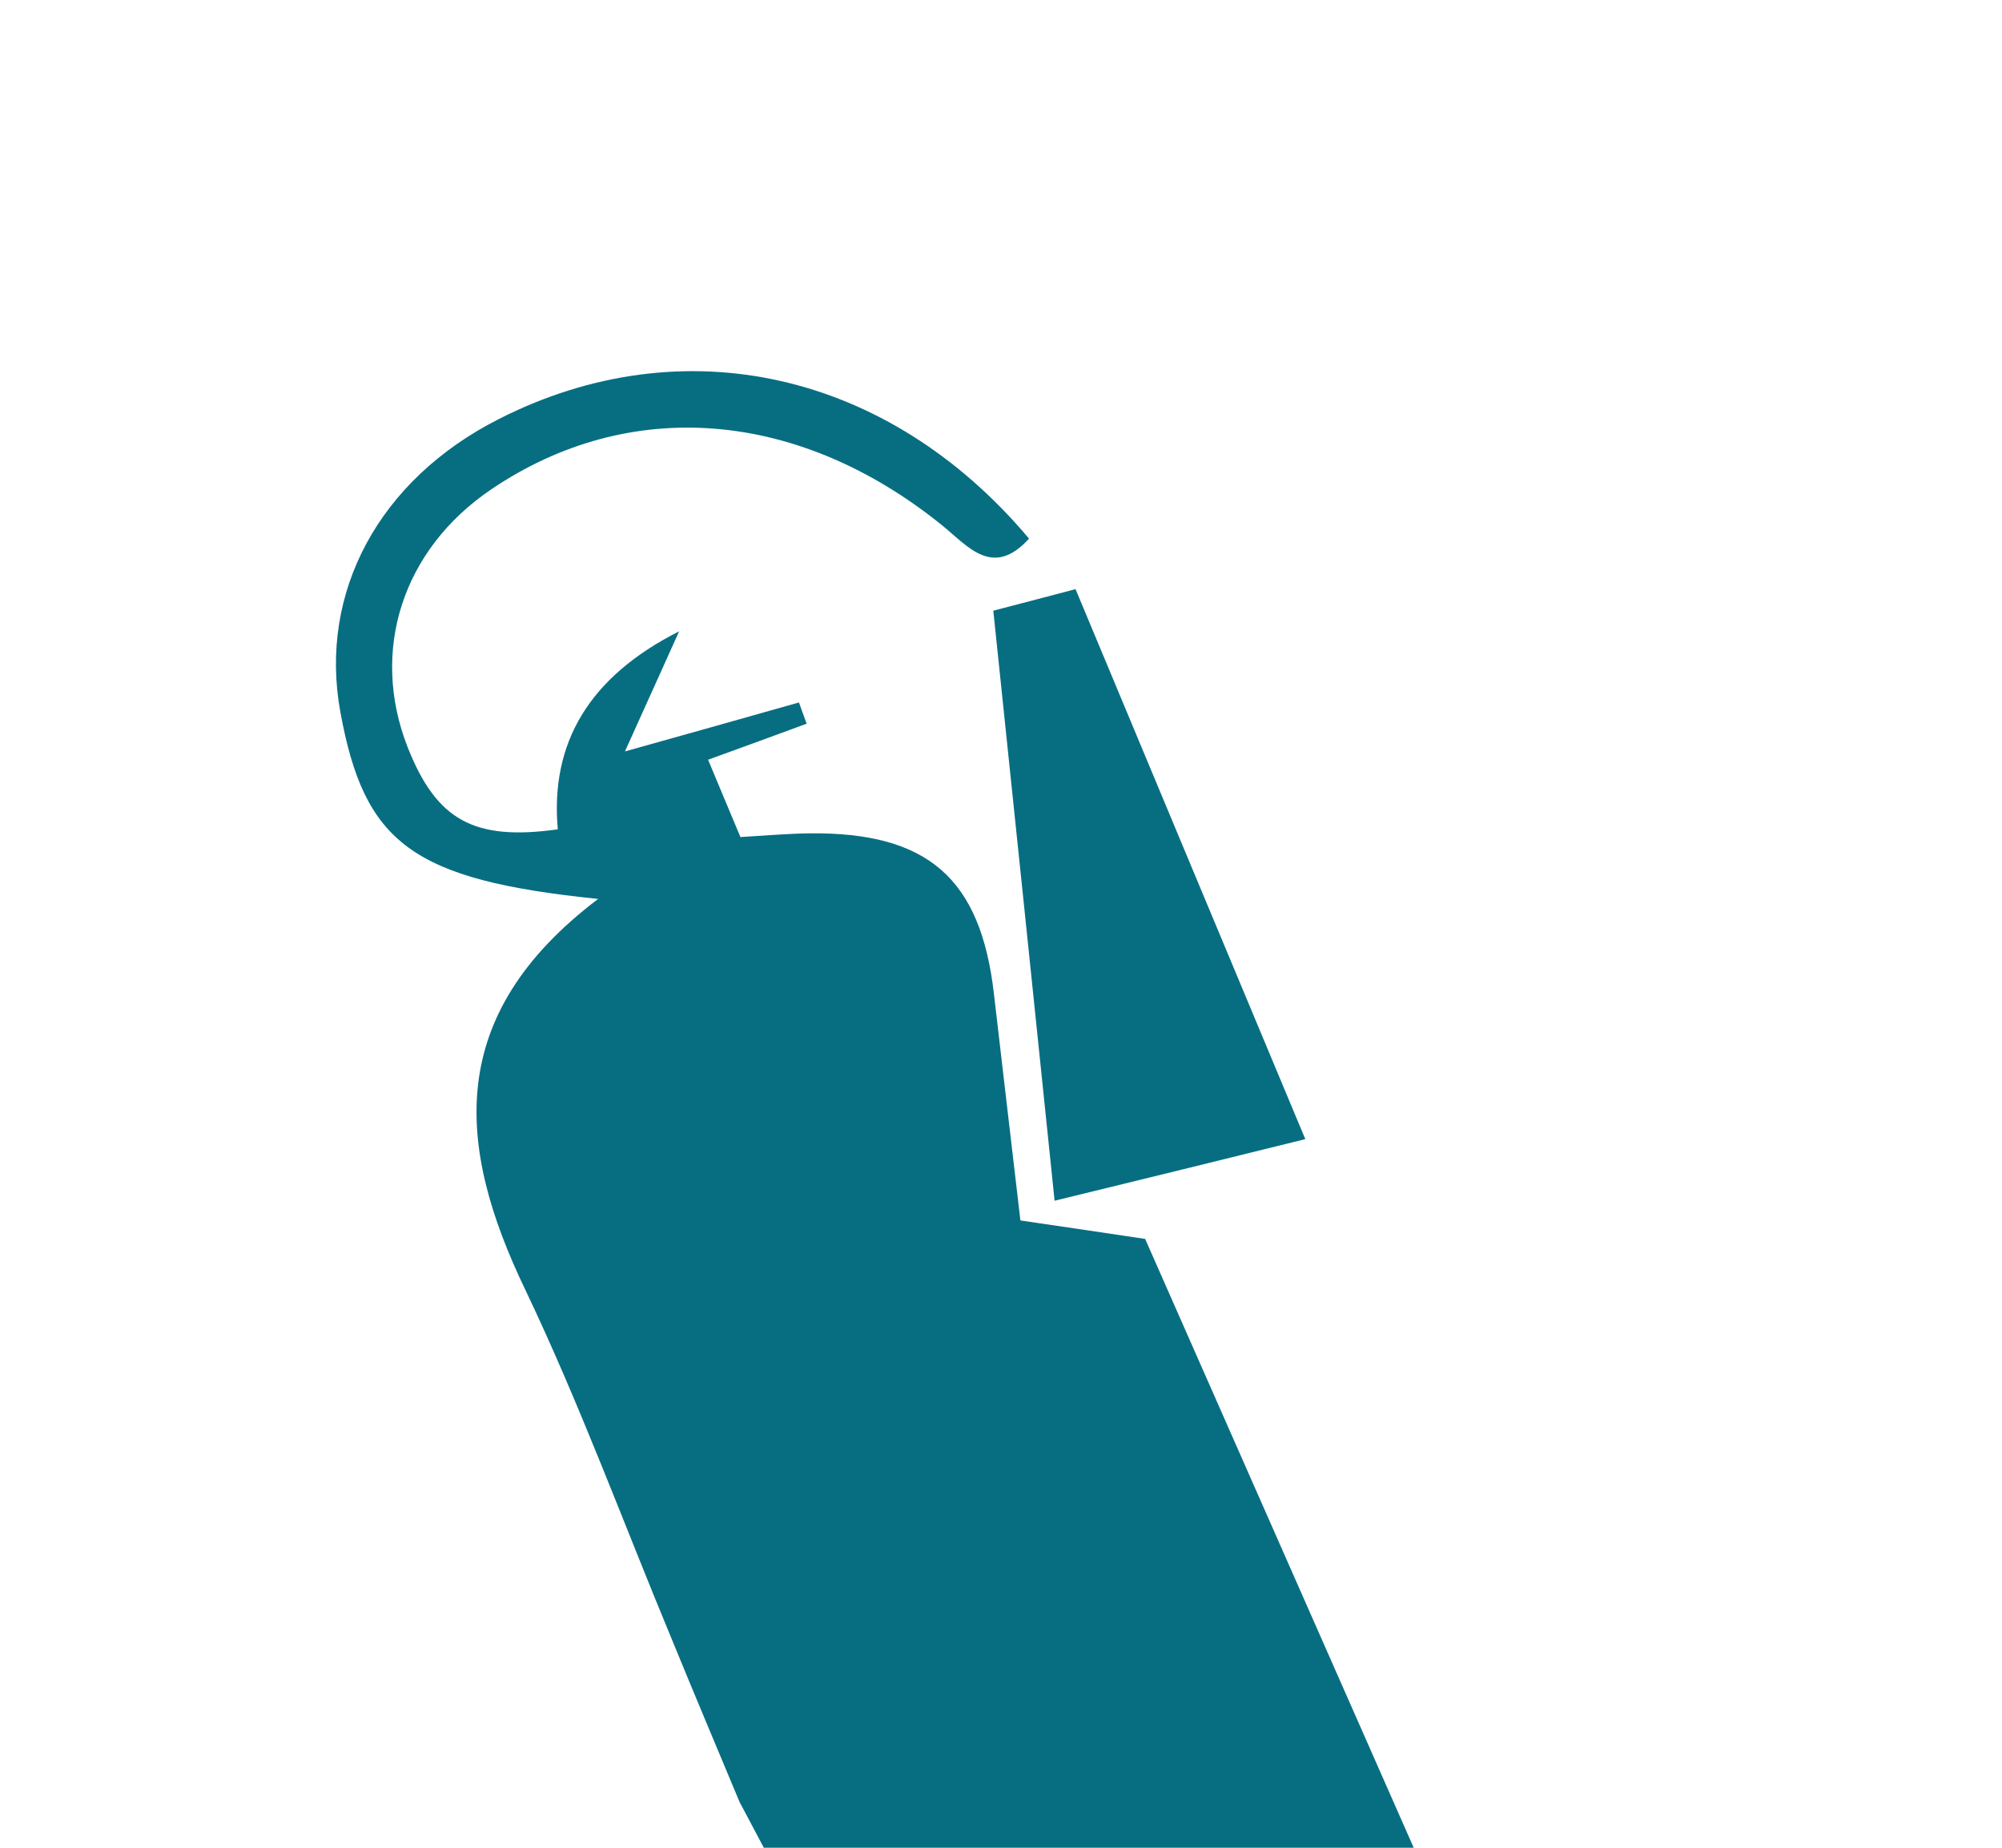 <?xml version="1.0" encoding="utf-8"?>
<!-- Generator: Adobe Illustrator 25.0.1, SVG Export Plug-In . SVG Version: 6.00 Build 0)  -->
<svg version="1.1" id="Calque_1" xmlns="http://www.w3.org/2000/svg" xmlns:xlink="http://www.w3.org/1999/xlink" x="0px" y="0px"
	 width="650px" height="600px" viewBox="0 0 650 600" style="enable-background:new 0 0 650 600;" xml:space="preserve">
<style type="text/css">
	.st0{fill:#076E82;}
</style>
<g>
	<path class="st0" d="M342.4,389.9c29.1-7.1,53.6-13.1,81.4-20c-26.1-62.4-49.8-119.2-74.6-178.6c-7.6,2-15.9,4.2-26.7,7
		C329.2,262.3,335.6,324.1,342.4,389.9z"/>
	<path class="st0" d="M371.8,402.3c-12.8-1.9-24.7-3.7-40.5-6c-2.9-25-5.8-49.3-8.6-73.6c-4.3-37.5-21.5-52.5-59.8-52.1
		c-7.6,0.1-15.3,0.8-22.5,1.2c-3.8-9-7.1-17-10.5-25.1c11.9-4.3,21.9-8,32-11.7c-0.8-2.3-1.7-4.6-2.5-6.9c-17.7,5-35.3,10-56.5,15.9
		c6.9-15.3,11.9-26.3,17.6-39c-29.3,14.8-41.9,36.3-39.4,64.3c-27.2,3.8-39.4-2.9-48.8-26.8c-12.2-31.3-1.6-64.1,27.2-83.6
		c44.9-30.4,99.8-26,146.4,11.7c8.4,6.8,16.4,17.3,28.2,4.3c-45.8-54.5-112.5-69.2-172.2-38.8c-38.8,19.7-58.5,56.2-51.4,95.1
		c7.8,42.6,23.2,54.5,83.7,60.7c-49.9,37.8-46.1,80.2-23.7,126.8c17.7,37.1,31.9,75.8,47.7,113.8c7.2,17.6,14.6,35.1,21.9,52.6
		l36.9,69.6L459,600L371.8,402.3z"/>
</g>
</svg>
